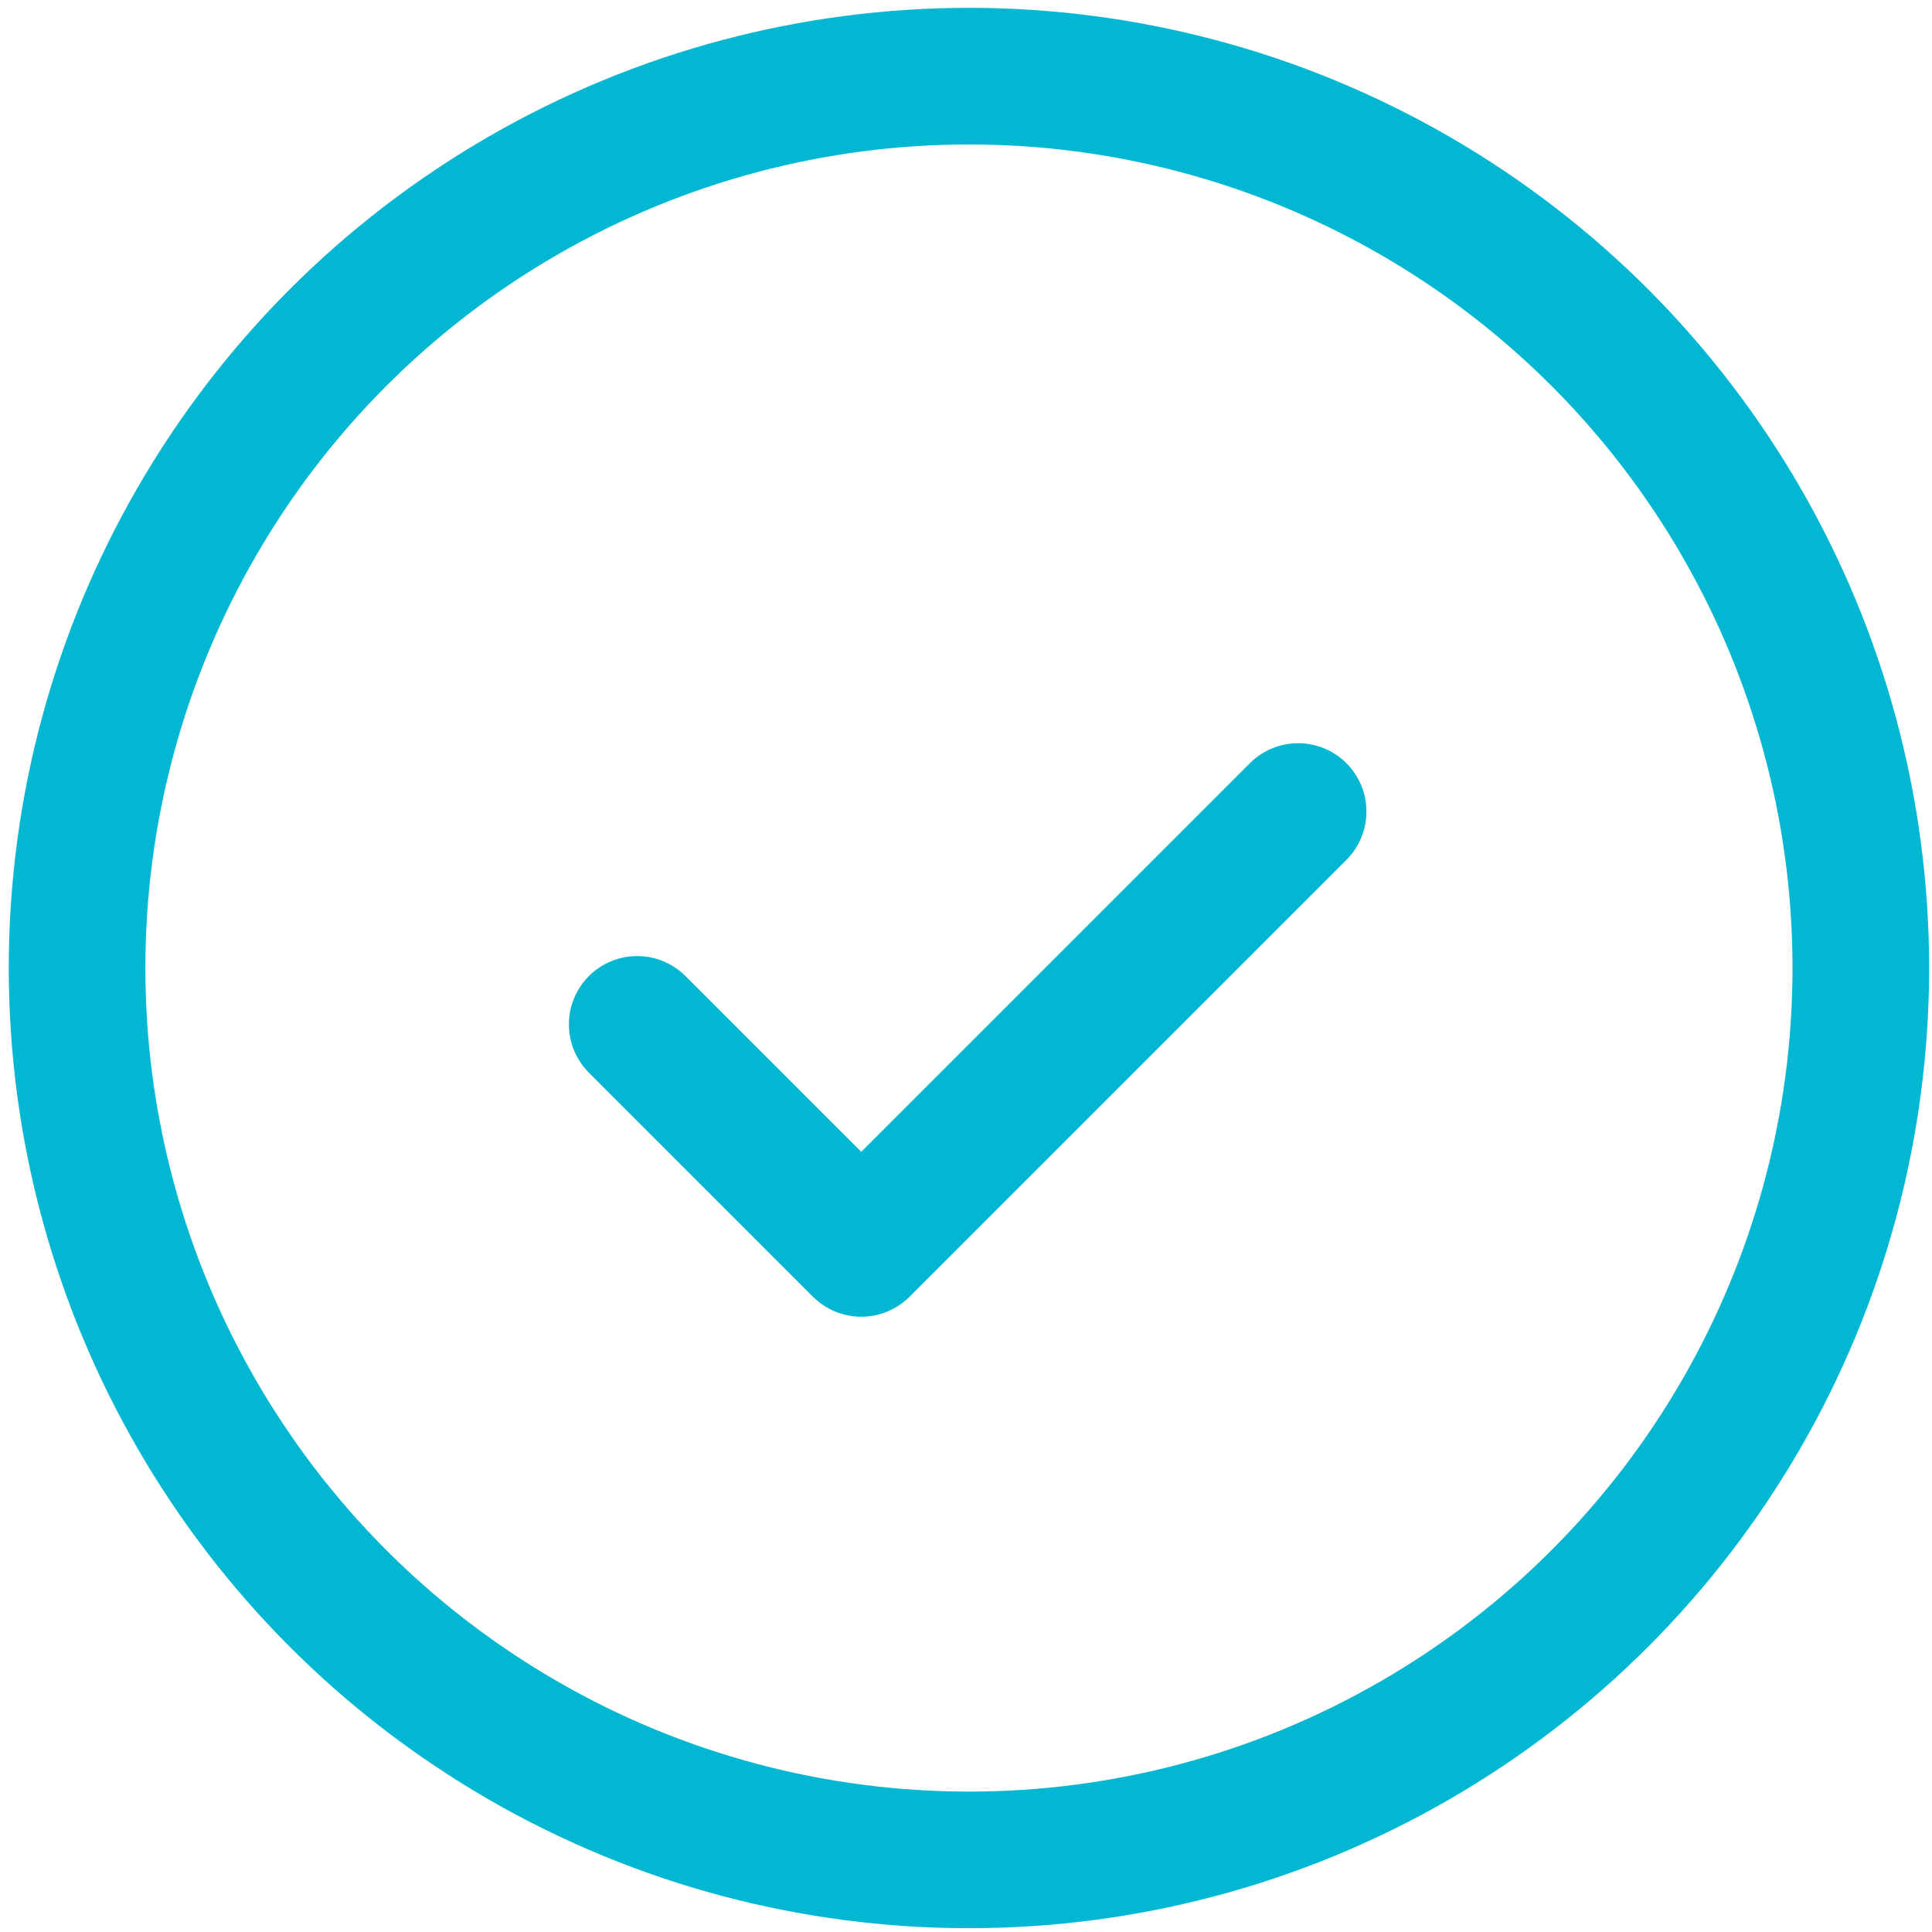 <svg width="198" height="198" viewBox="0 0 198 198" fill="none" xmlns="http://www.w3.org/2000/svg">
<circle cx="99.302" cy="99.208" r="91.403" stroke="#02B7D2" stroke-width="14" stroke-linecap="round" stroke-linejoin="round"/>
<path d="M65.303 104.982L88.264 127.944L133.039 83.169" stroke="#02B7D2" stroke-width="14" stroke-linecap="round" stroke-linejoin="round"/>
</svg>

